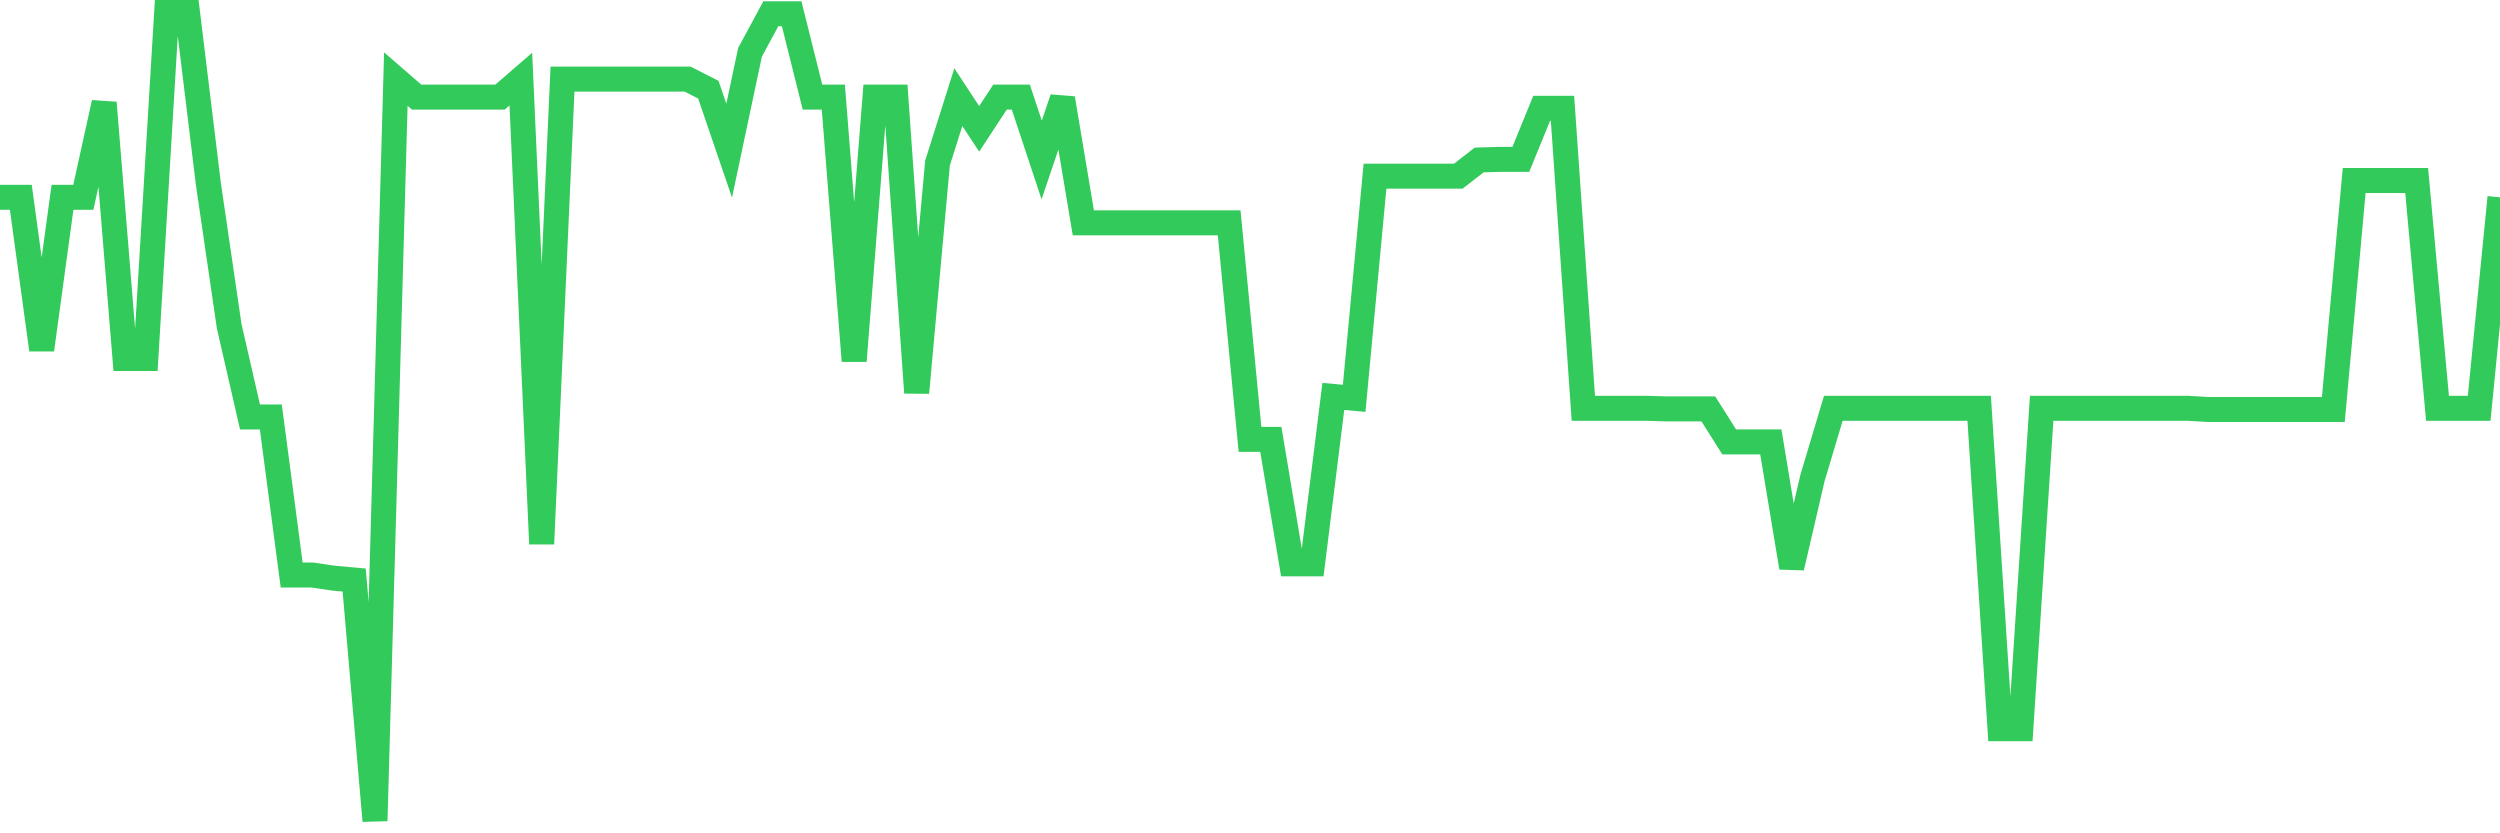 <svg
  xmlns="http://www.w3.org/2000/svg"
  xmlns:xlink="http://www.w3.org/1999/xlink"
  width="120"
  height="40"
  viewBox="0 0 120 40"
  preserveAspectRatio="none"
>
  <polyline
    points="0,9.471 1,9.471 2,16.789 3,9.471 4,9.471 5,4.931 6,17.207 7,17.207 8,0.6 9,0.6 10,8.814 11,15.654 12,20.015 13,20.015 14,27.602 15,27.602 16,27.751 17,27.841 18,39.4 19,3.796 20,4.662 21,4.662 22,4.662 23,4.662 24,4.662 25,3.796 26,26.108 27,3.796 28,3.796 29,3.796 30,3.796 31,3.796 32,3.796 33,3.796 34,4.304 35,7.231 36,2.512 37,0.66 38,0.66 39,4.662 40,4.662 41,17.327 42,4.662 43,4.662 44,18.85 45,7.828 46,4.662 47,6.186 48,4.662 49,4.662 50,7.679 51,4.722 52,10.696 53,10.696 54,10.696 55,10.696 56,10.696 57,10.696 58,10.696 59,10.696 60,21.09 61,21.09 62,27.064 63,27.064 64,19.029 65,19.119 66,8.456 67,8.456 68,8.456 69,8.456 70,8.456 71,7.679 72,7.649 73,7.649 74,5.2 75,5.2 76,19.597 77,19.597 78,19.597 79,19.597 80,19.627 81,19.627 82,19.627 83,21.21 84,21.21 85,21.21 86,27.243 87,22.942 88,19.597 89,19.597 90,19.597 91,19.597 92,19.597 93,19.597 94,19.597 95,19.597 96,34.979 97,34.979 98,19.597 99,19.597 100,19.597 101,19.597 102,19.597 103,19.597 104,19.597 105,19.597 106,19.657 107,19.657 108,19.657 109,19.657 110,19.657 111,19.657 112,19.657 113,8.665 114,8.665 115,8.665 116,8.665 117,19.597 118,19.597 119,19.597 120,9.471"
    fill="none"
    stroke="#32ca5b"
    stroke-width="1.2"
  >
  </polyline>
</svg>